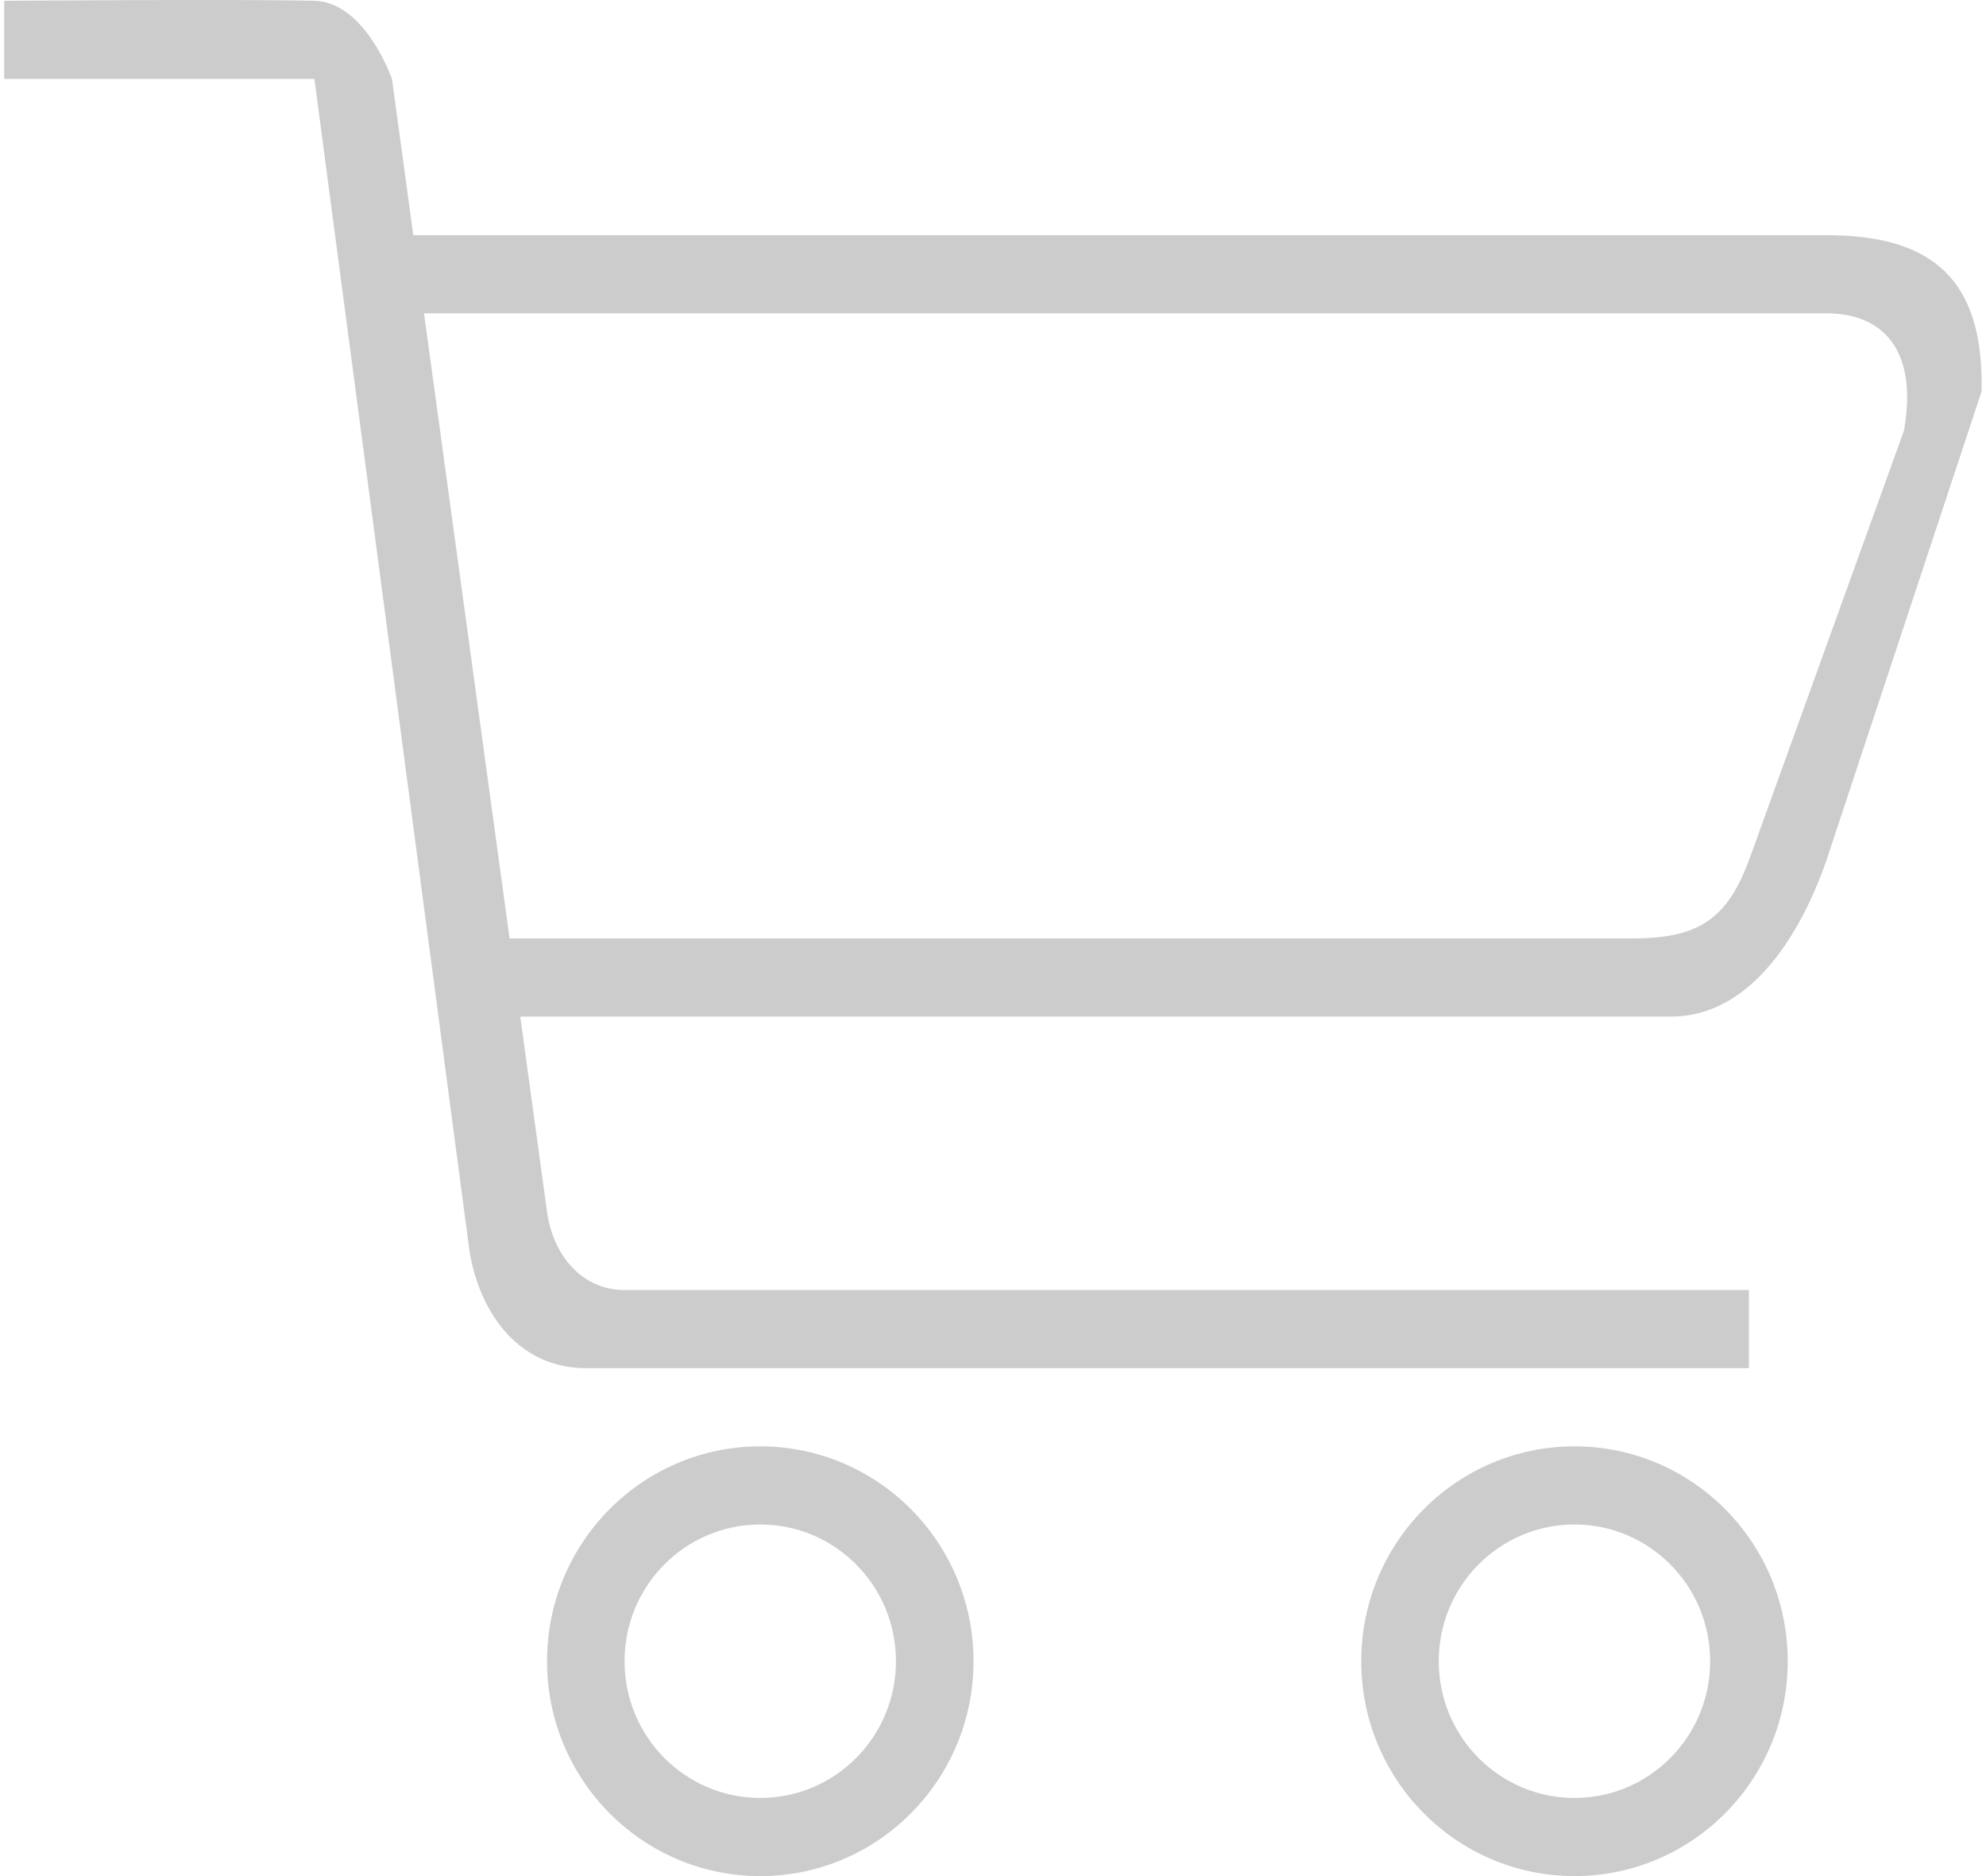 <svg width="36" height="34" viewBox="0 0 36 34" fill="none" xmlns="http://www.w3.org/2000/svg">
  <path
    d="M33.108 15.591C32.603 17.044 31.674 18.423 30.297 18.423H9.431L9.916 21.963C10.025 22.745 10.545 23.379 11.321 23.379H31.703V24.795H10.619C9.454 24.795 8.708 23.867 8.51 22.671L5.699 1.43H0.076V0.014C0.076 0.014 4.404 -0.017 5.699 0.014C6.621 0.036 7.105 1.43 7.105 1.43L7.492 4.262H33.108C35.056 4.262 35.963 5.088 35.92 7.094L33.108 15.591ZM33.108 5.678H11.321H8.51H7.686L9.237 17.007H9.916H29.594C30.799 17.007 31.305 16.649 31.703 15.591L34.514 7.802C34.773 6.318 34.11 5.678 33.108 5.678ZM13.781 26.212C15.916 26.212 17.647 27.955 17.647 30.106C17.647 32.257 15.916 34 13.781 34C11.646 34 9.916 32.257 9.916 30.106C9.916 27.955 11.646 26.212 13.781 26.212ZM13.781 32.584C15.14 32.584 16.241 31.475 16.241 30.106C16.241 28.736 15.14 27.628 13.781 27.628C12.423 27.628 11.321 28.736 11.321 30.106C11.321 31.475 12.423 32.584 13.781 32.584ZM28.54 26.212C30.675 26.212 32.406 27.955 32.406 30.106C32.406 32.257 30.675 34 28.54 34C26.405 34 24.675 32.257 24.675 30.106C24.675 27.955 26.405 26.212 28.54 26.212ZM28.54 32.584C29.899 32.584 31 31.475 31 30.106C31 28.736 29.899 27.628 28.54 27.628C27.181 27.628 26.08 28.736 26.08 30.106C26.08 31.475 27.181 32.584 28.54 32.584Z"
    fill="#CCCCCC"></path>
</svg>